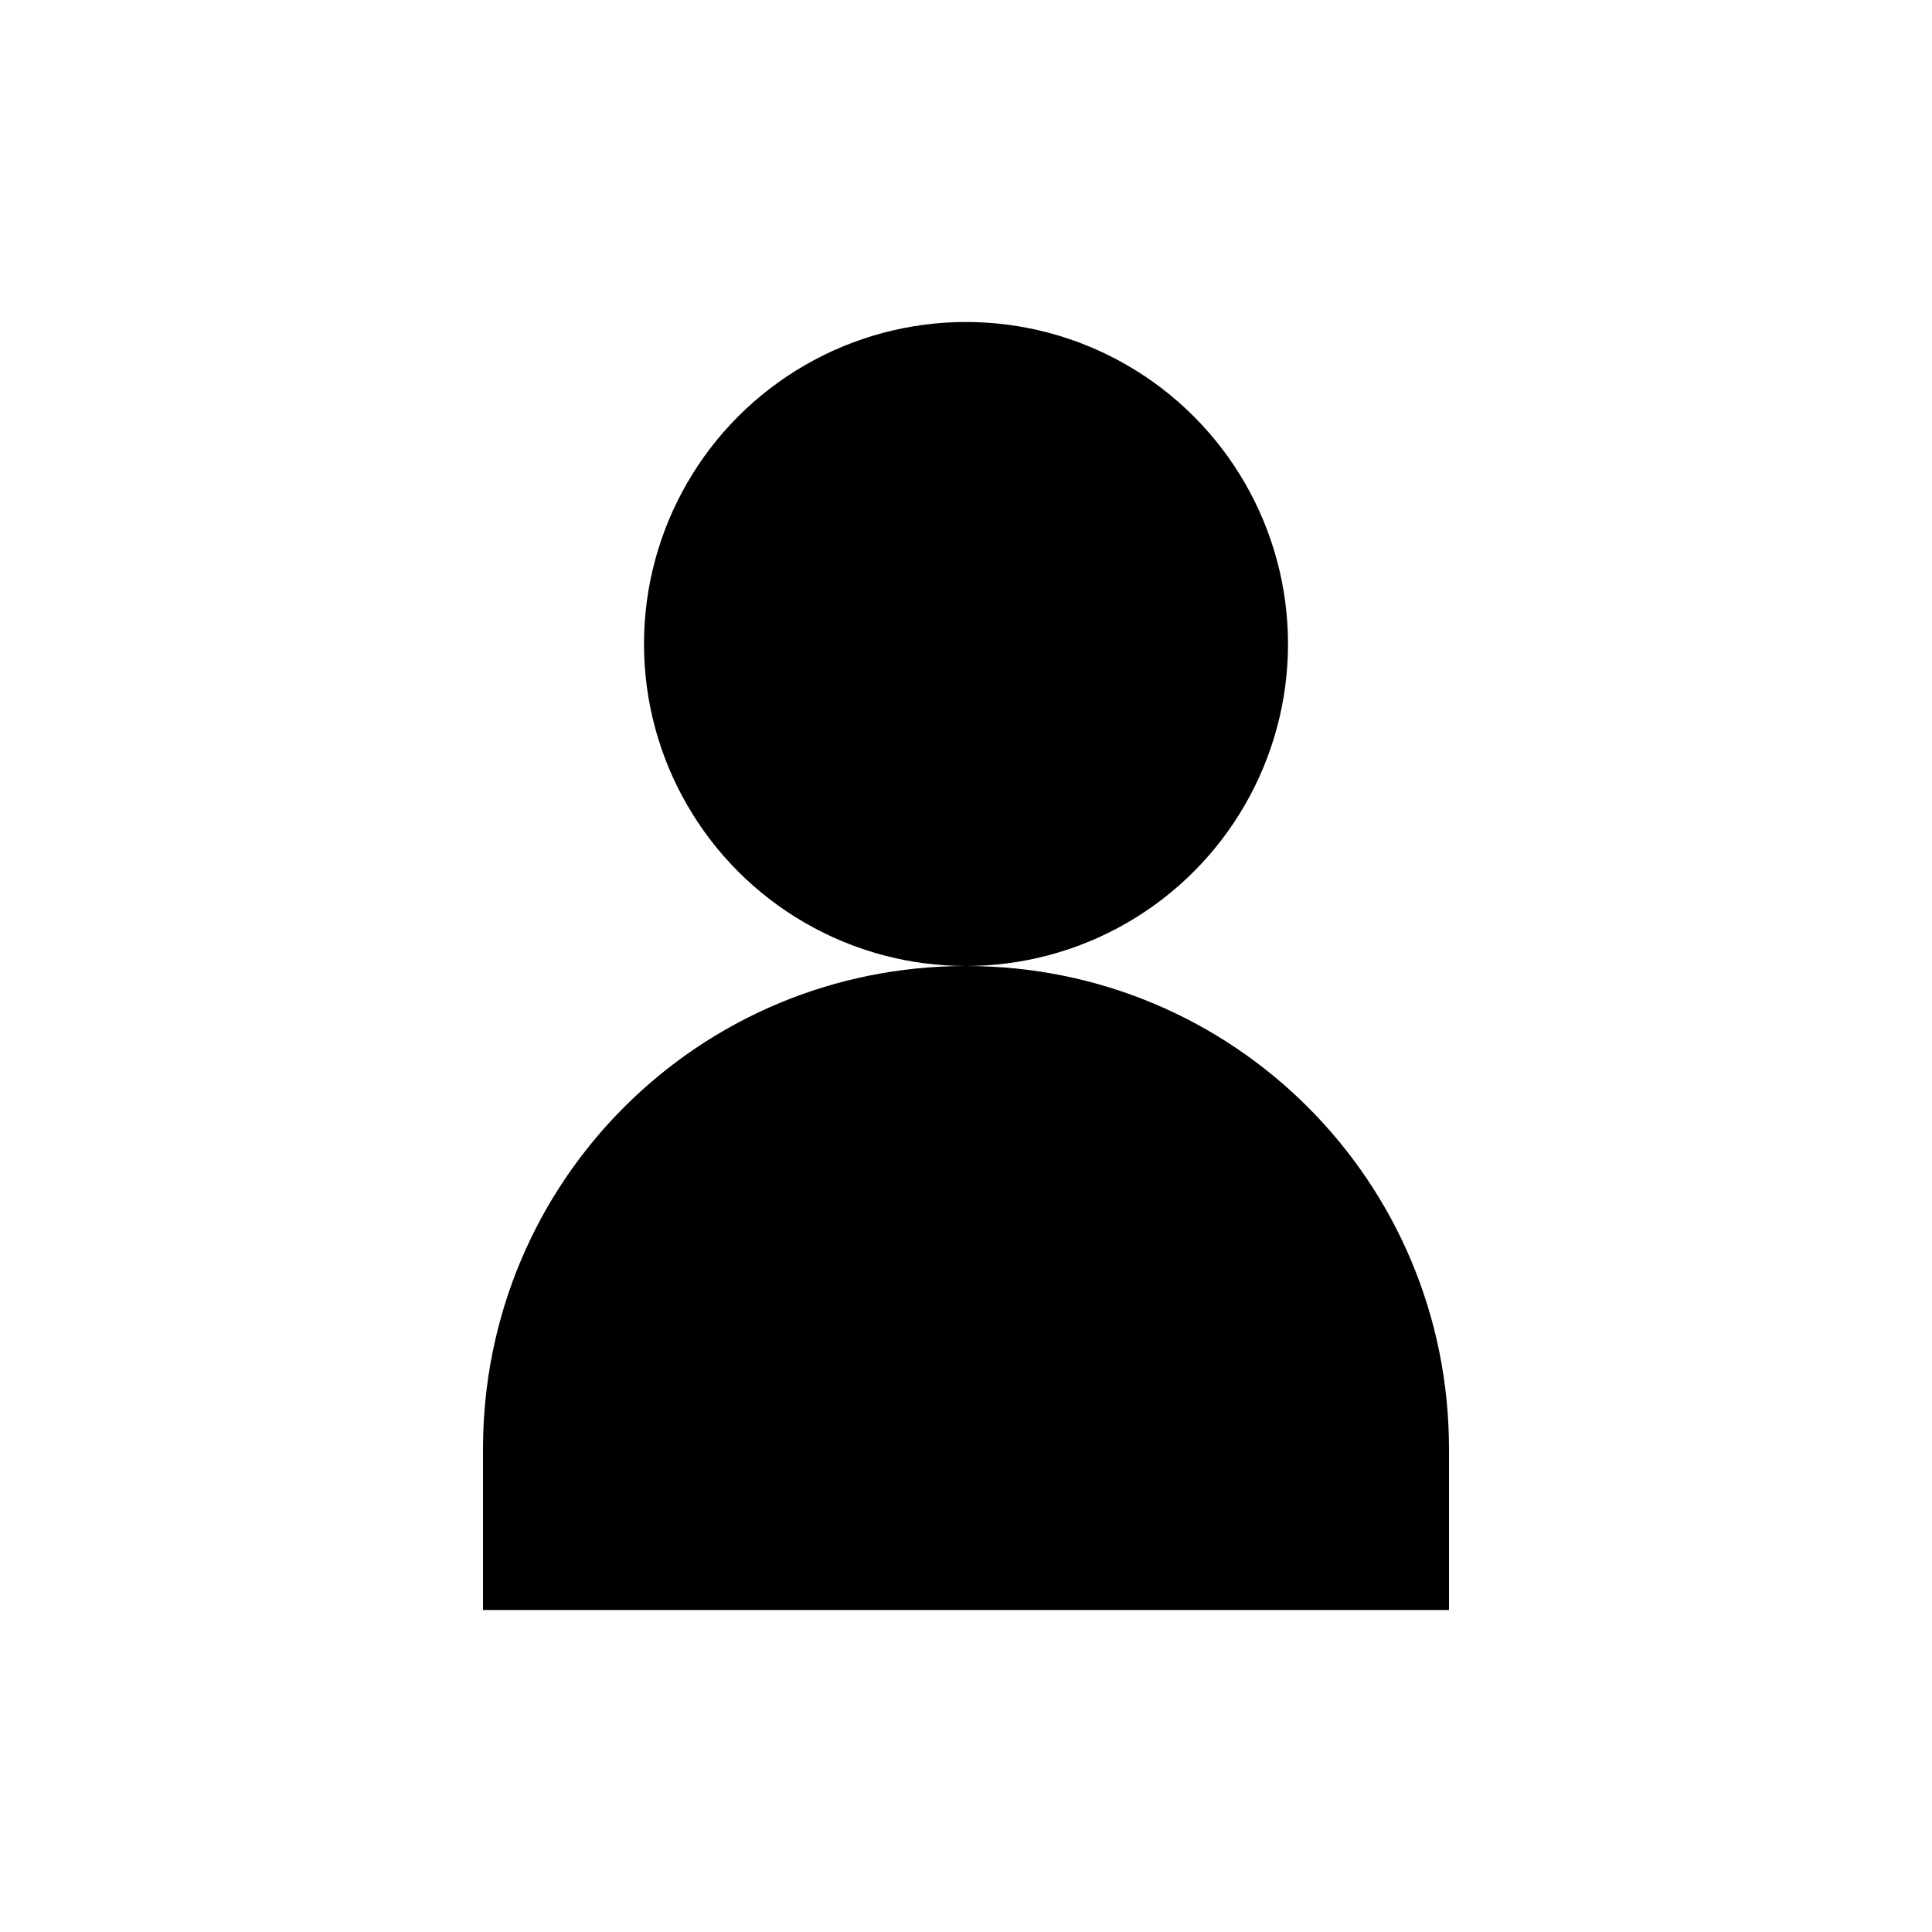 <?xml version="1.0" encoding="UTF-8"?>
<!-- MIT-licensed Heroicons の “user” をベースに、96×96px でシルエット化したシンプル版 -->
<svg xmlns="http://www.w3.org/2000/svg"
     viewBox="0 0 96 96"
     width="96" height="96" fill="currentColor">
    <!-- 頭部 -->
    <circle cx="48" cy="32" r="16" />
    <!-- 胴体 -->
    <path d="M24 72c0-13.3 10.7-24 24-24s24 10.7 24 24v8H24v-8z" />
</svg>
